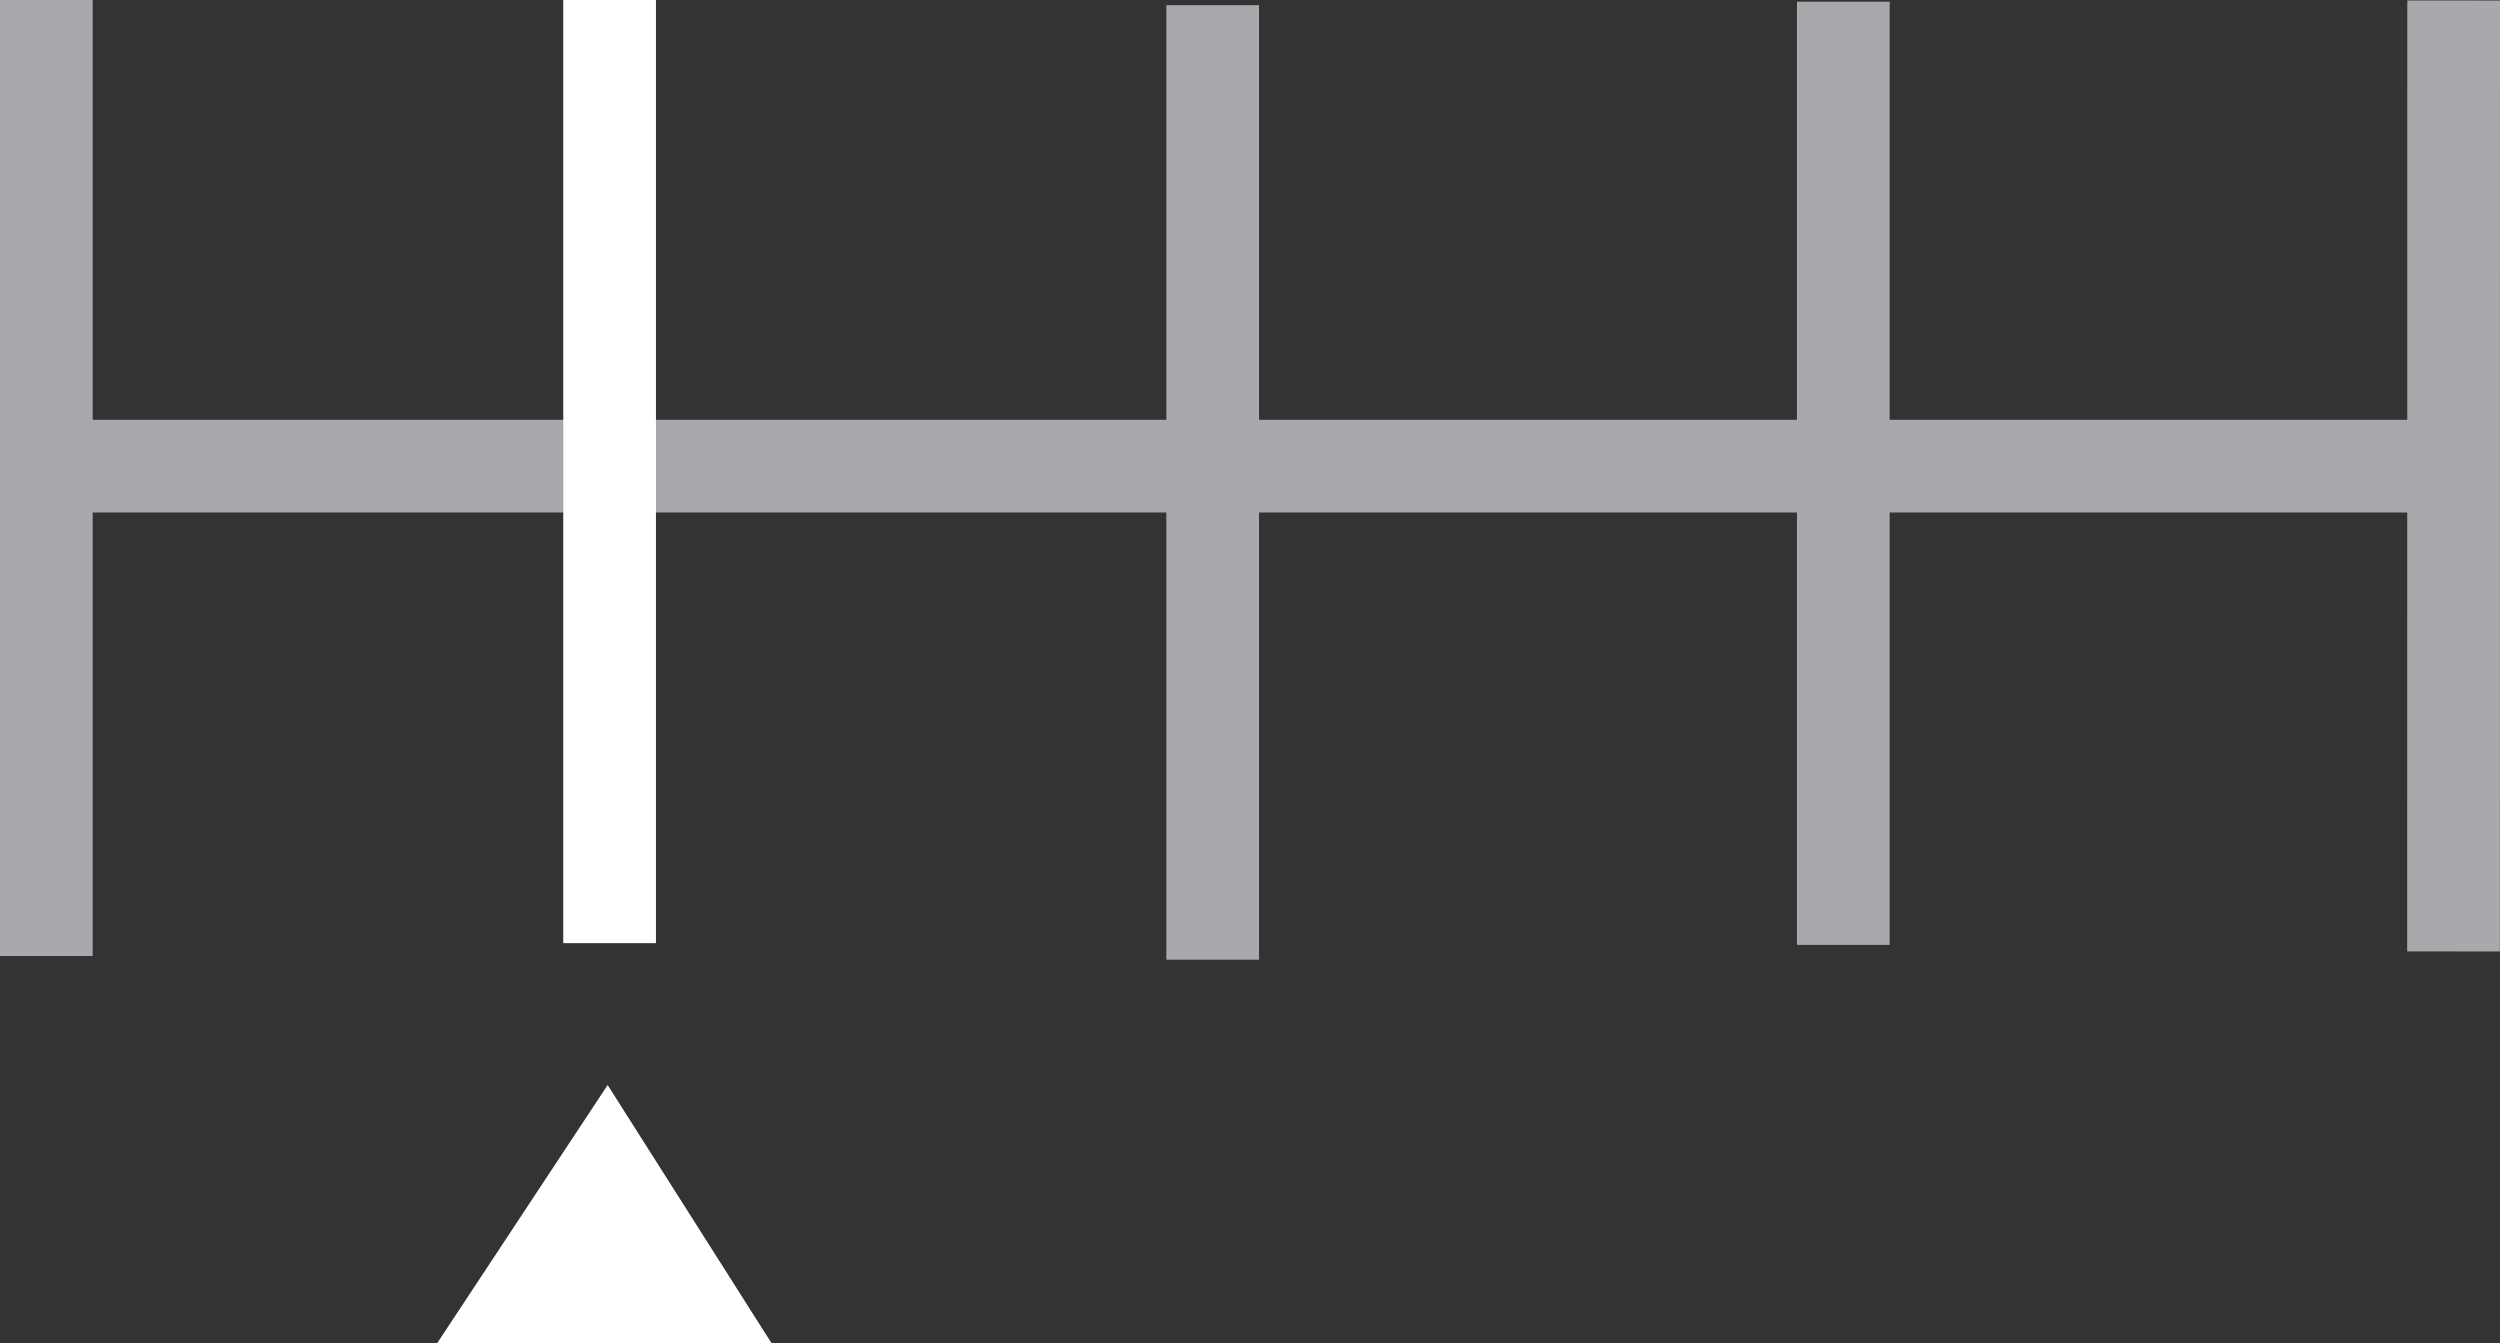 <?xml version="1.0" encoding="utf-8"?>
<!-- Generator: Adobe Illustrator 30.0.0, SVG Export Plug-In . SVG Version: 9.03 Build 0)  -->
<svg version="1.1" id="Ebene_1" xmlns="http://www.w3.org/2000/svg" xmlns:xlink="http://www.w3.org/1999/xlink" x="0px" y="0px"
	 viewBox="0 0 20.23 10.87" enable-background="new 0 0 20.23 10.87" xml:space="preserve">
<rect x="0" y="0" width="20.23" height="10.87" fill="#333333" stroke="none"/>
<g id="Ebene_2_00000095340767279085645470000015026849164422414262_">
	<line fill="none" stroke="#A7A9AC" stroke-width="0.75" x1="0.315" y1="3.772" x2="19.777" y2="3.772"/>
	<line fill="none" stroke="#A7A9AC" stroke-width="0.75" x1="0.375" y1="0" x2="0.375" y2="7.736"/>
	<line fill="none" stroke="#A7A9AC" stroke-width="0.75" x1="19.855" y1="0.004" x2="19.854" y2="7.699"/>
	<line fill="none" stroke="#FFFFFF" stroke-width="0.75" x1="4.933" y1="0" x2="4.933" y2="7.632"/>
	<line fill="none" stroke="#A7A9AC" stroke-width="0.75" x1="14.916" y1="0.014" x2="14.916" y2="7.646"/>
	<line fill="none" stroke="#A7A9AC" stroke-width="0.75" x1="9.813" y1="0.042" x2="9.813" y2="7.766"/>
	<polyline fill="#FFFFFF" points="4.917,8.78 6.244,10.87 3.537,10.87 4.917,8.78 	"/>
</g>
</svg>
